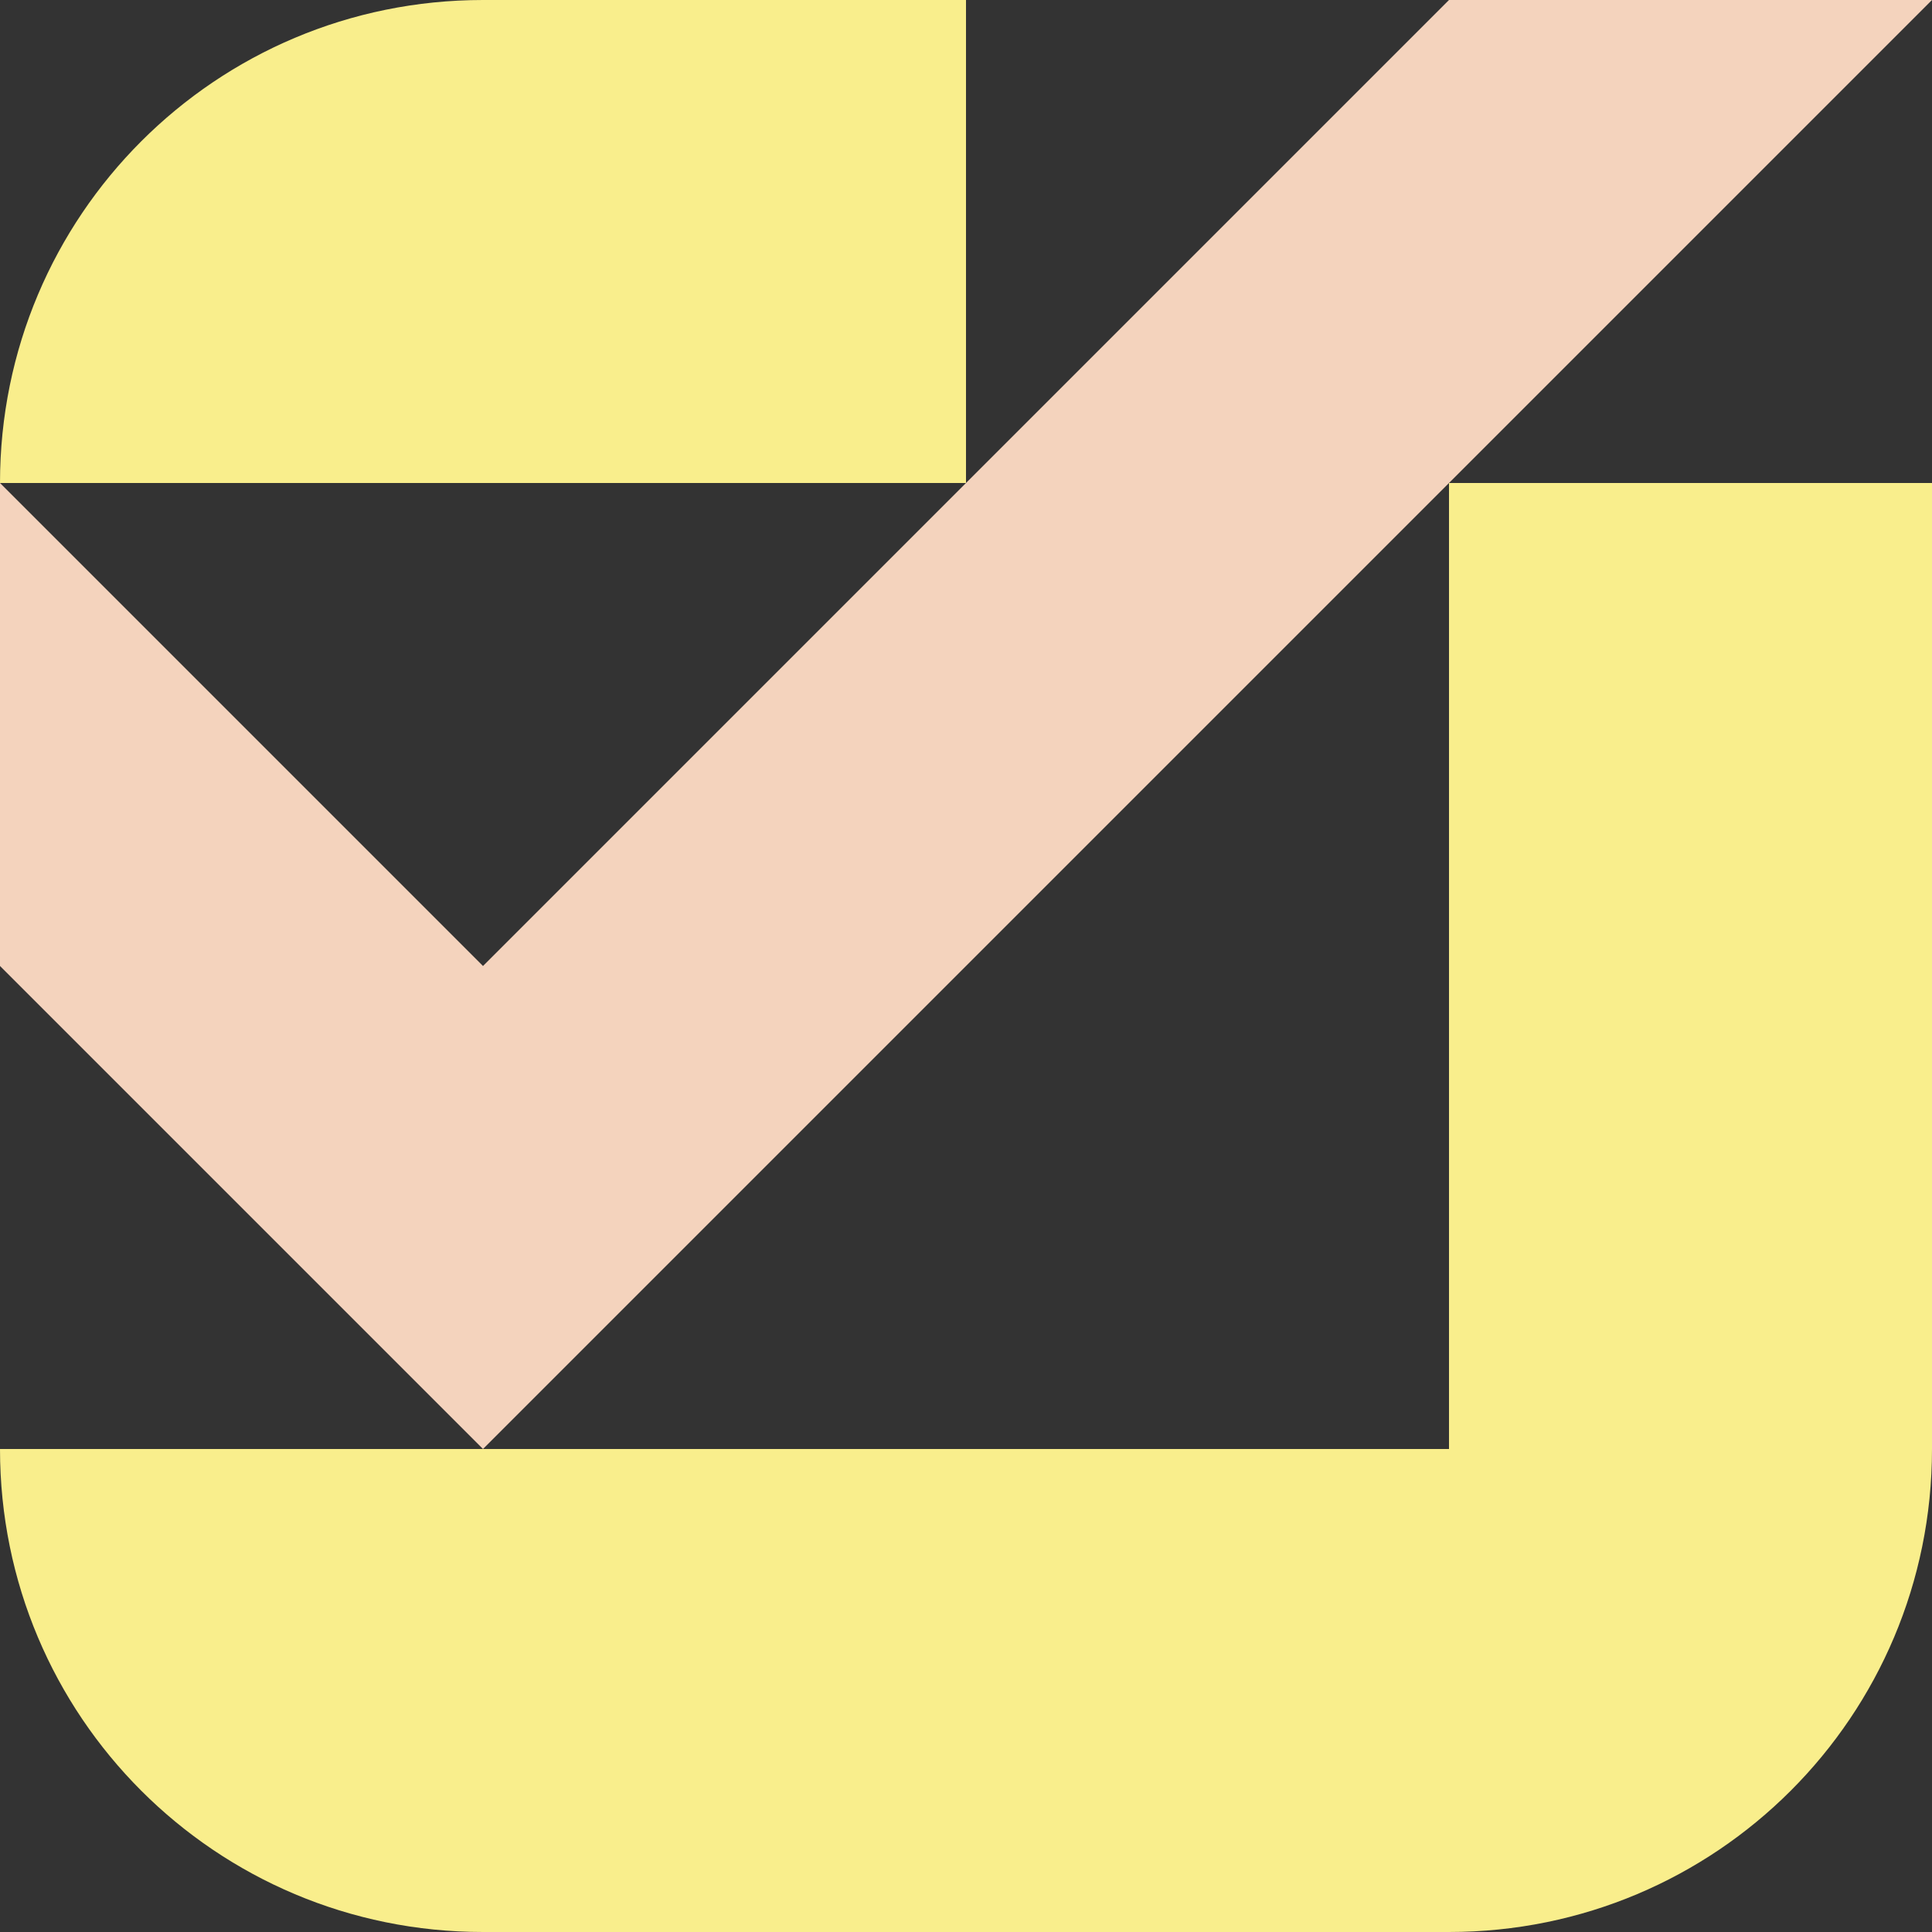 <?xml version="1.0" encoding="UTF-8"?>
<svg id="_レイヤー_2" data-name=" レイヤー 2" xmlns="http://www.w3.org/2000/svg" version="1.1" viewBox="0 0 120 120">
  <rect x="0" y="0" width="120" height="120" fill="#333333" stroke="none"/>
  <defs>
    <style>
      .cls-1 {
        fill: none;
      }

      .cls-1, .cls-2, .cls-3 {
        stroke-width: 0px;
      }

      .cls-2 {
        fill: #f4d3bd;
      }

      .cls-3 {
        fill: #f9ee8c;
      }
    </style>
  </defs>
  <polygon class="cls-1" points="90 90 90 60 90 30 60 60 30 90 60 90 90 90"/>
  <polygon class="cls-1" points="60 30 30 30 0 30 30 60 60 30"/>
  <path class="cls-3" d="M60,30V0h-30C13.4,0,0,13.4,0,30h60Z"/>
  <path class="cls-3" d="M90,60v30H0c0,16.6,13.4,30,30,30h60c16.6,0,30-13.4,30-30V30h-30v30Z"/>
  <polygon class="cls-2" points="90 30 120 0 90 0 60 30 30 60 0 30 0 60 30 90 60 60 90 30"/>
</svg>